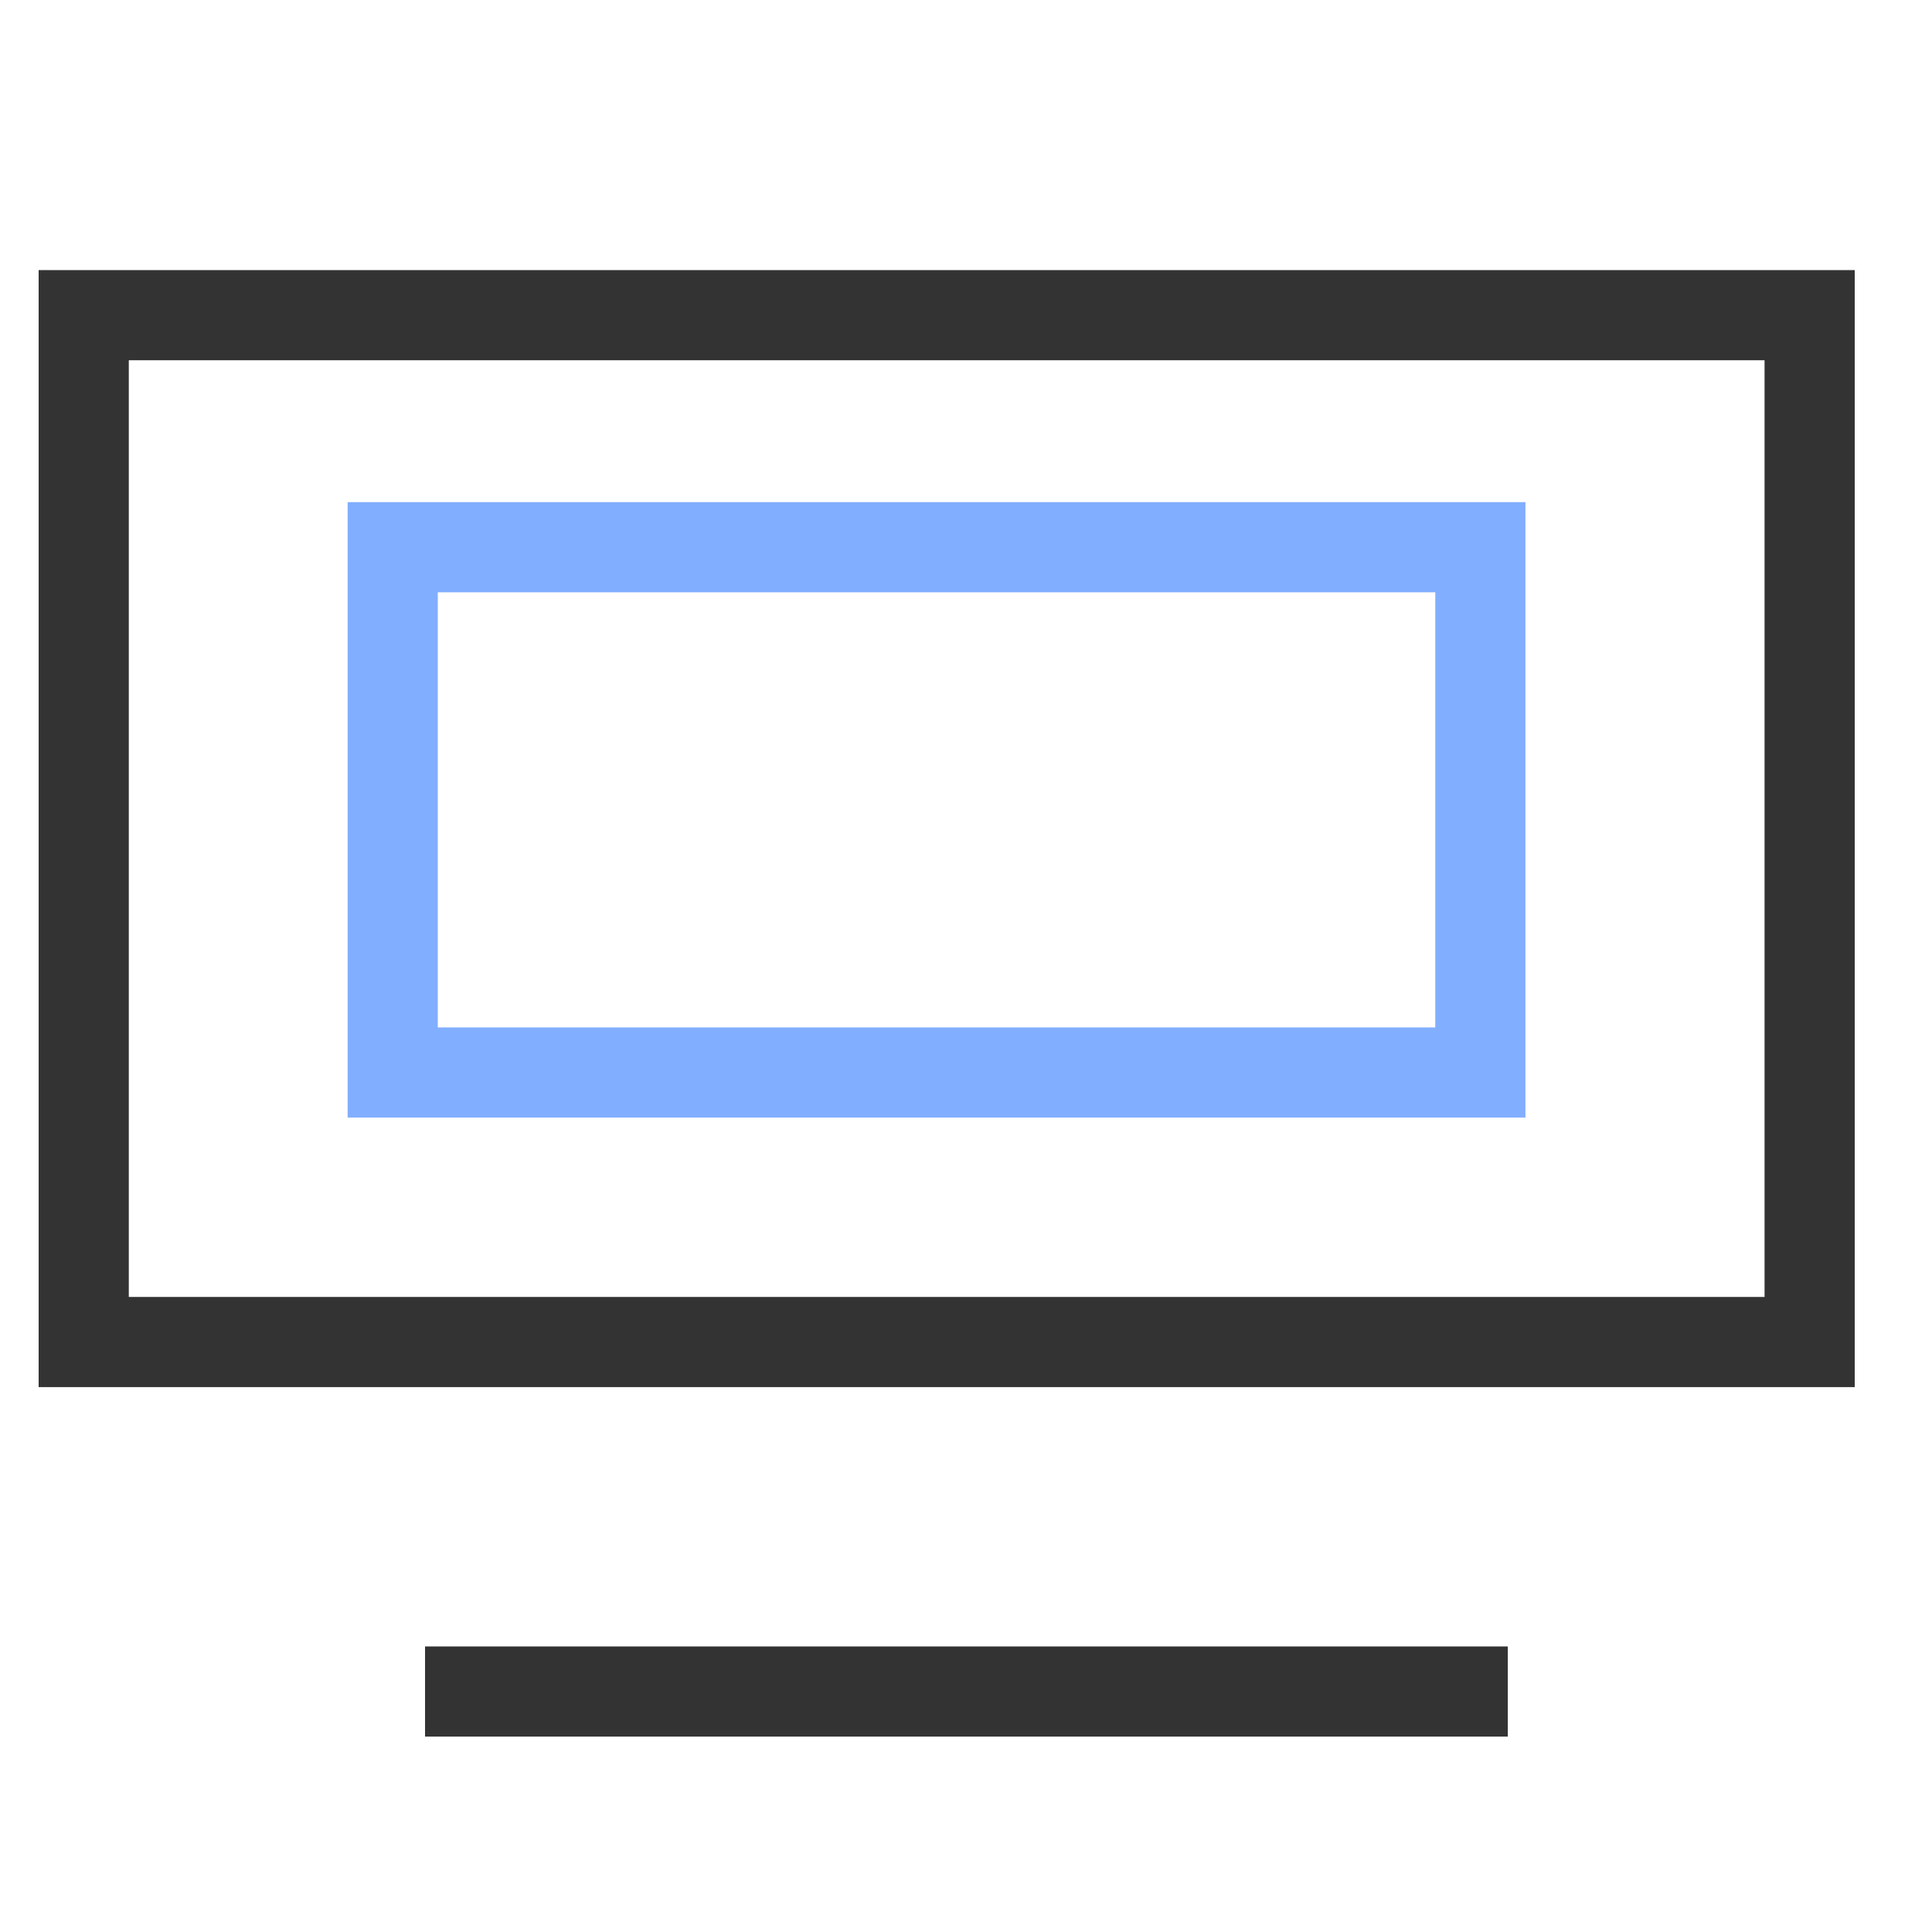 <svg width="30" height="30" viewBox="0 0 30 30" fill="none" xmlns="http://www.w3.org/2000/svg">
<rect x="0.7" y="-0.7" width="26.8" height="15.945" transform="matrix(1 0 0 -1 0.6 20.139)" stroke="#333333" stroke-width="1.4"/>
<path d="M6.6 26.266H23.413" stroke="#333333" stroke-width="1.4"/>
<rect x="6.098" y="8.497" width="16.889" height="8.157" stroke="#82AEFF" stroke-width="1.4"/>
</svg>
